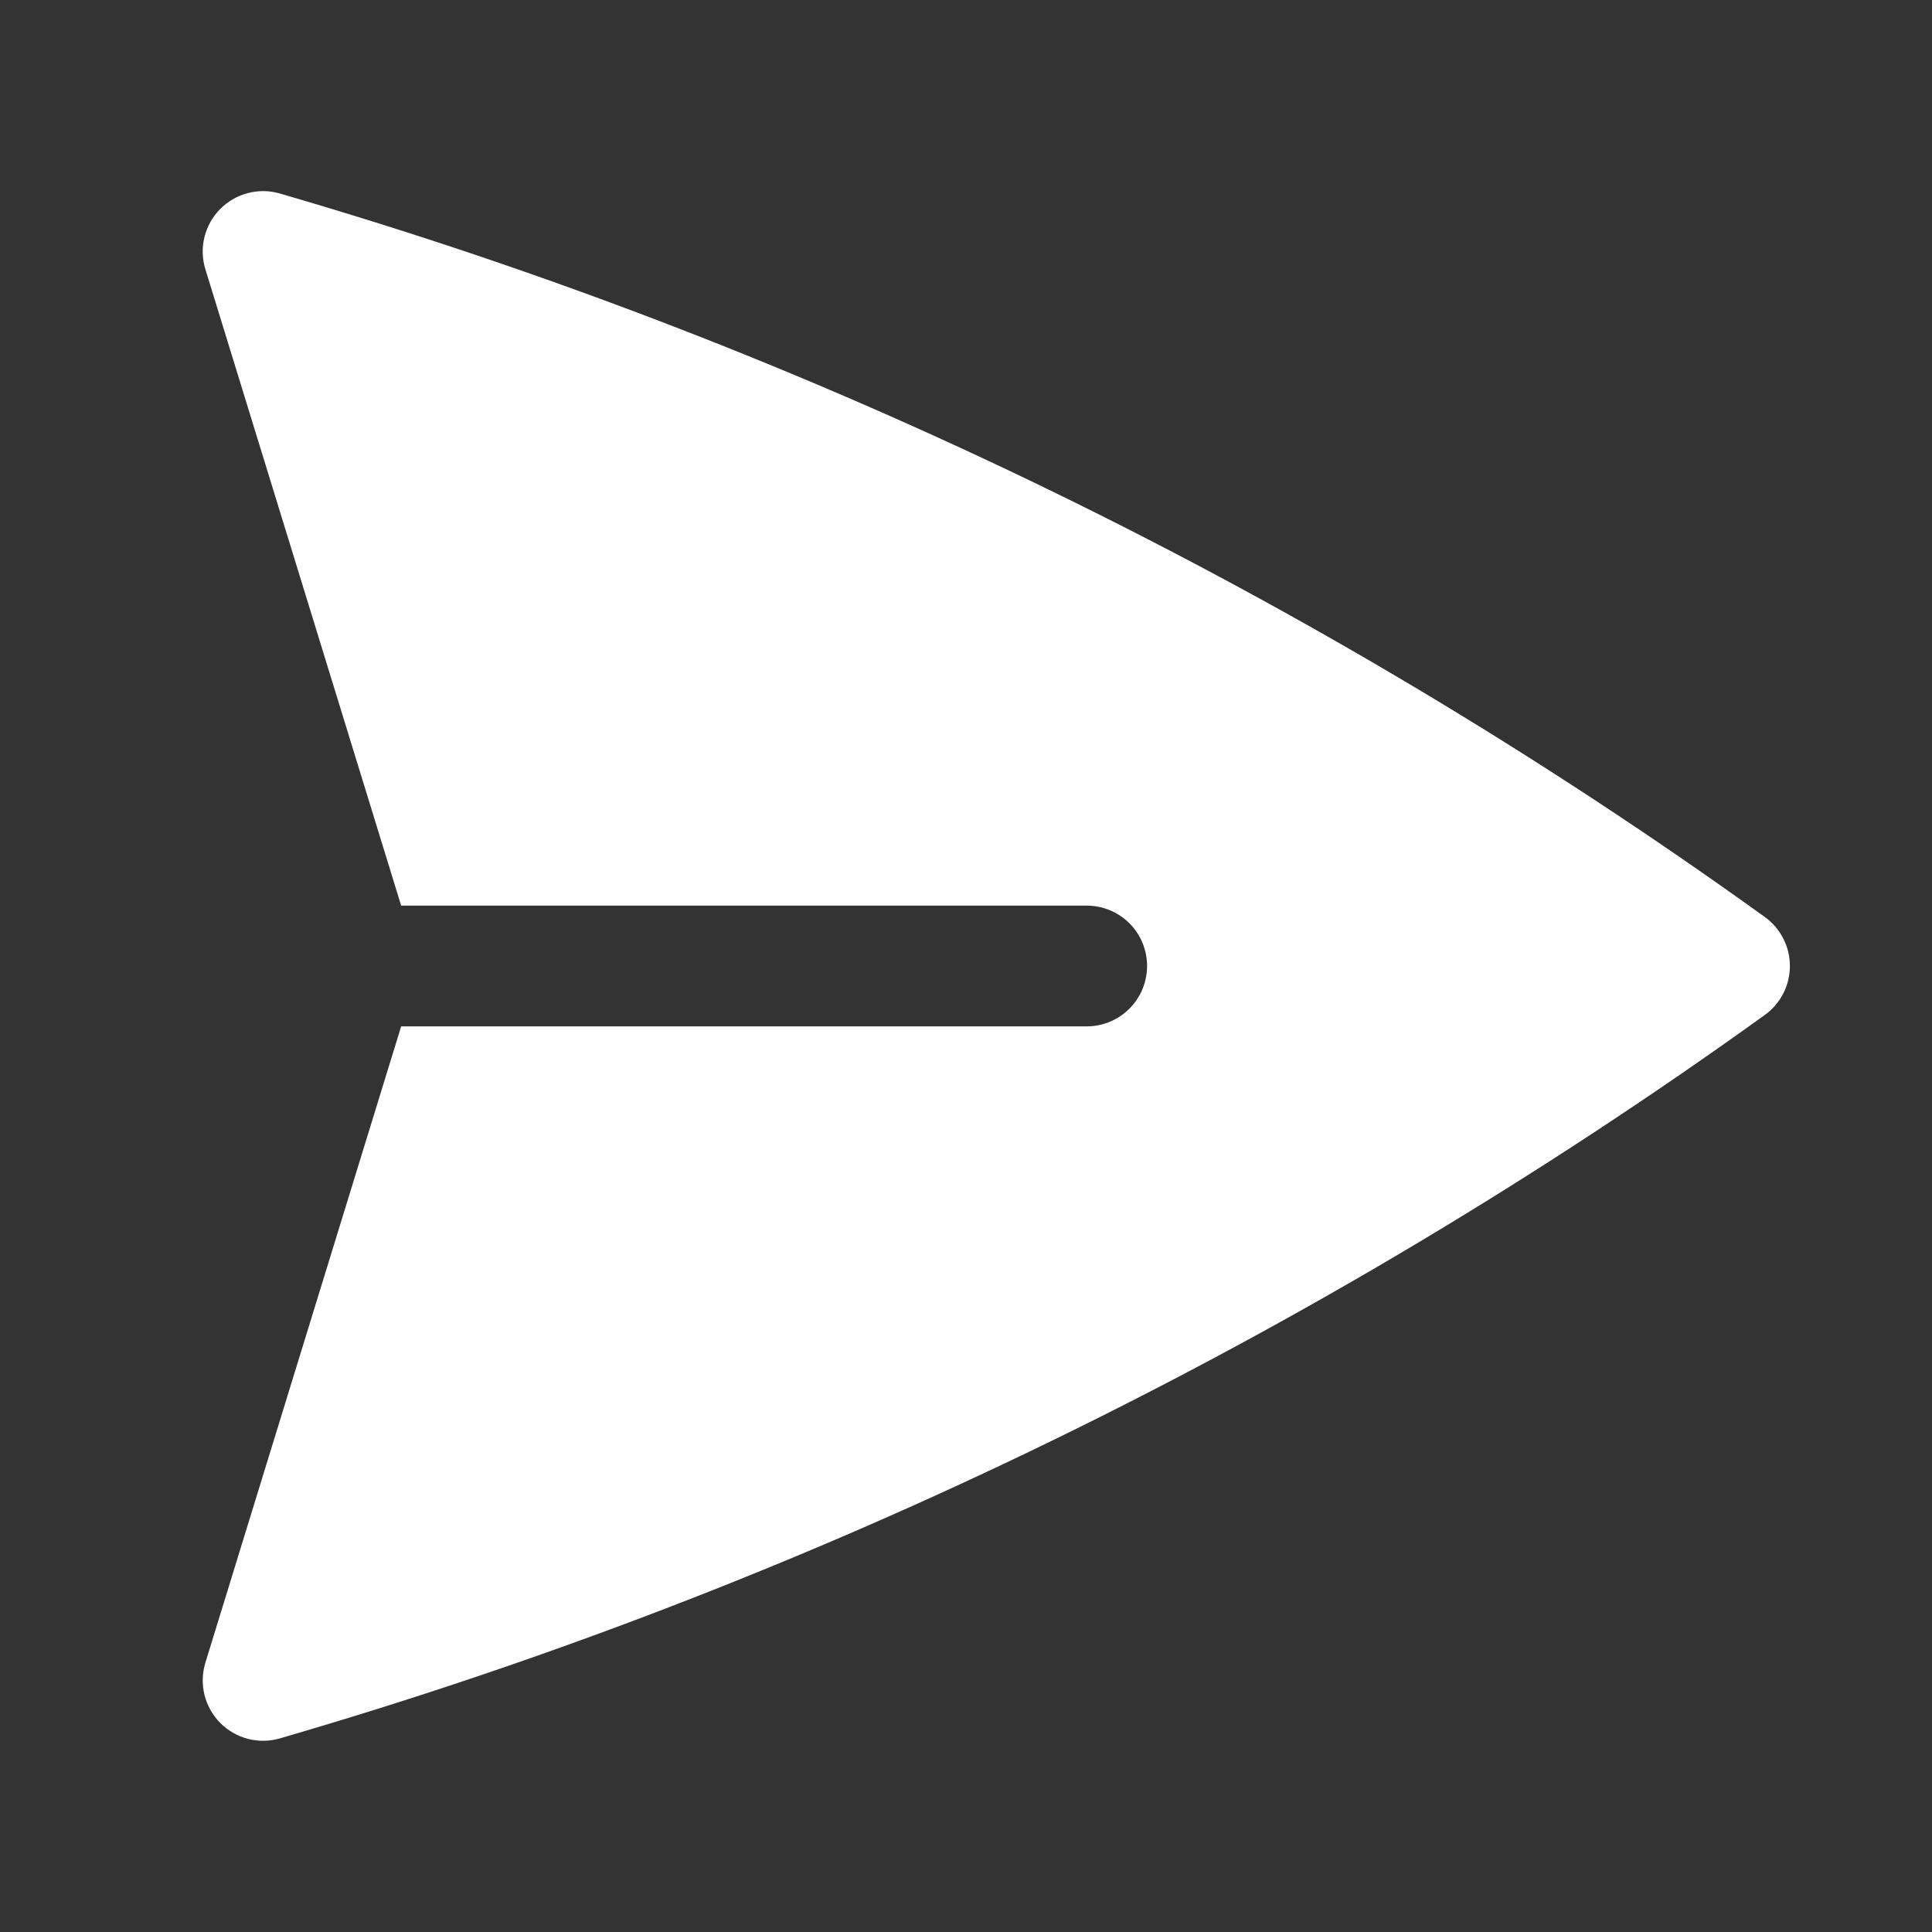 <svg width="36" height="36" viewBox="0 0 36 36" fill="none" xmlns="http://www.w3.org/2000/svg">
<rect x="0" y="0" width="36" height="36" fill="#333333" stroke="none"/>
<path d="M5.216 3.606C5.021 3.549 4.815 3.546 4.618 3.598C4.422 3.649 4.243 3.753 4.1 3.897C3.958 4.042 3.858 4.222 3.809 4.42C3.761 4.617 3.767 4.823 3.827 5.017L7.475 16.875H20.249C20.548 16.875 20.834 16.994 21.045 17.204C21.256 17.415 21.374 17.702 21.374 18C21.374 18.298 21.256 18.584 21.045 18.795C20.834 19.006 20.548 19.125 20.249 19.125H7.475L3.827 30.982C3.768 31.176 3.762 31.383 3.81 31.58C3.858 31.777 3.959 31.957 4.101 32.102C4.244 32.246 4.422 32.349 4.619 32.401C4.815 32.452 5.021 32.449 5.216 32.392C15.139 29.507 24.496 24.948 32.884 18.913C33.029 18.809 33.147 18.672 33.228 18.513C33.31 18.354 33.352 18.178 33.352 18C33.352 17.821 33.31 17.645 33.228 17.487C33.147 17.328 33.029 17.191 32.884 17.086C24.496 11.051 15.139 6.492 5.216 3.606Z" fill="white" style="fill:white;fill-opacity:1;"/>
</svg>

